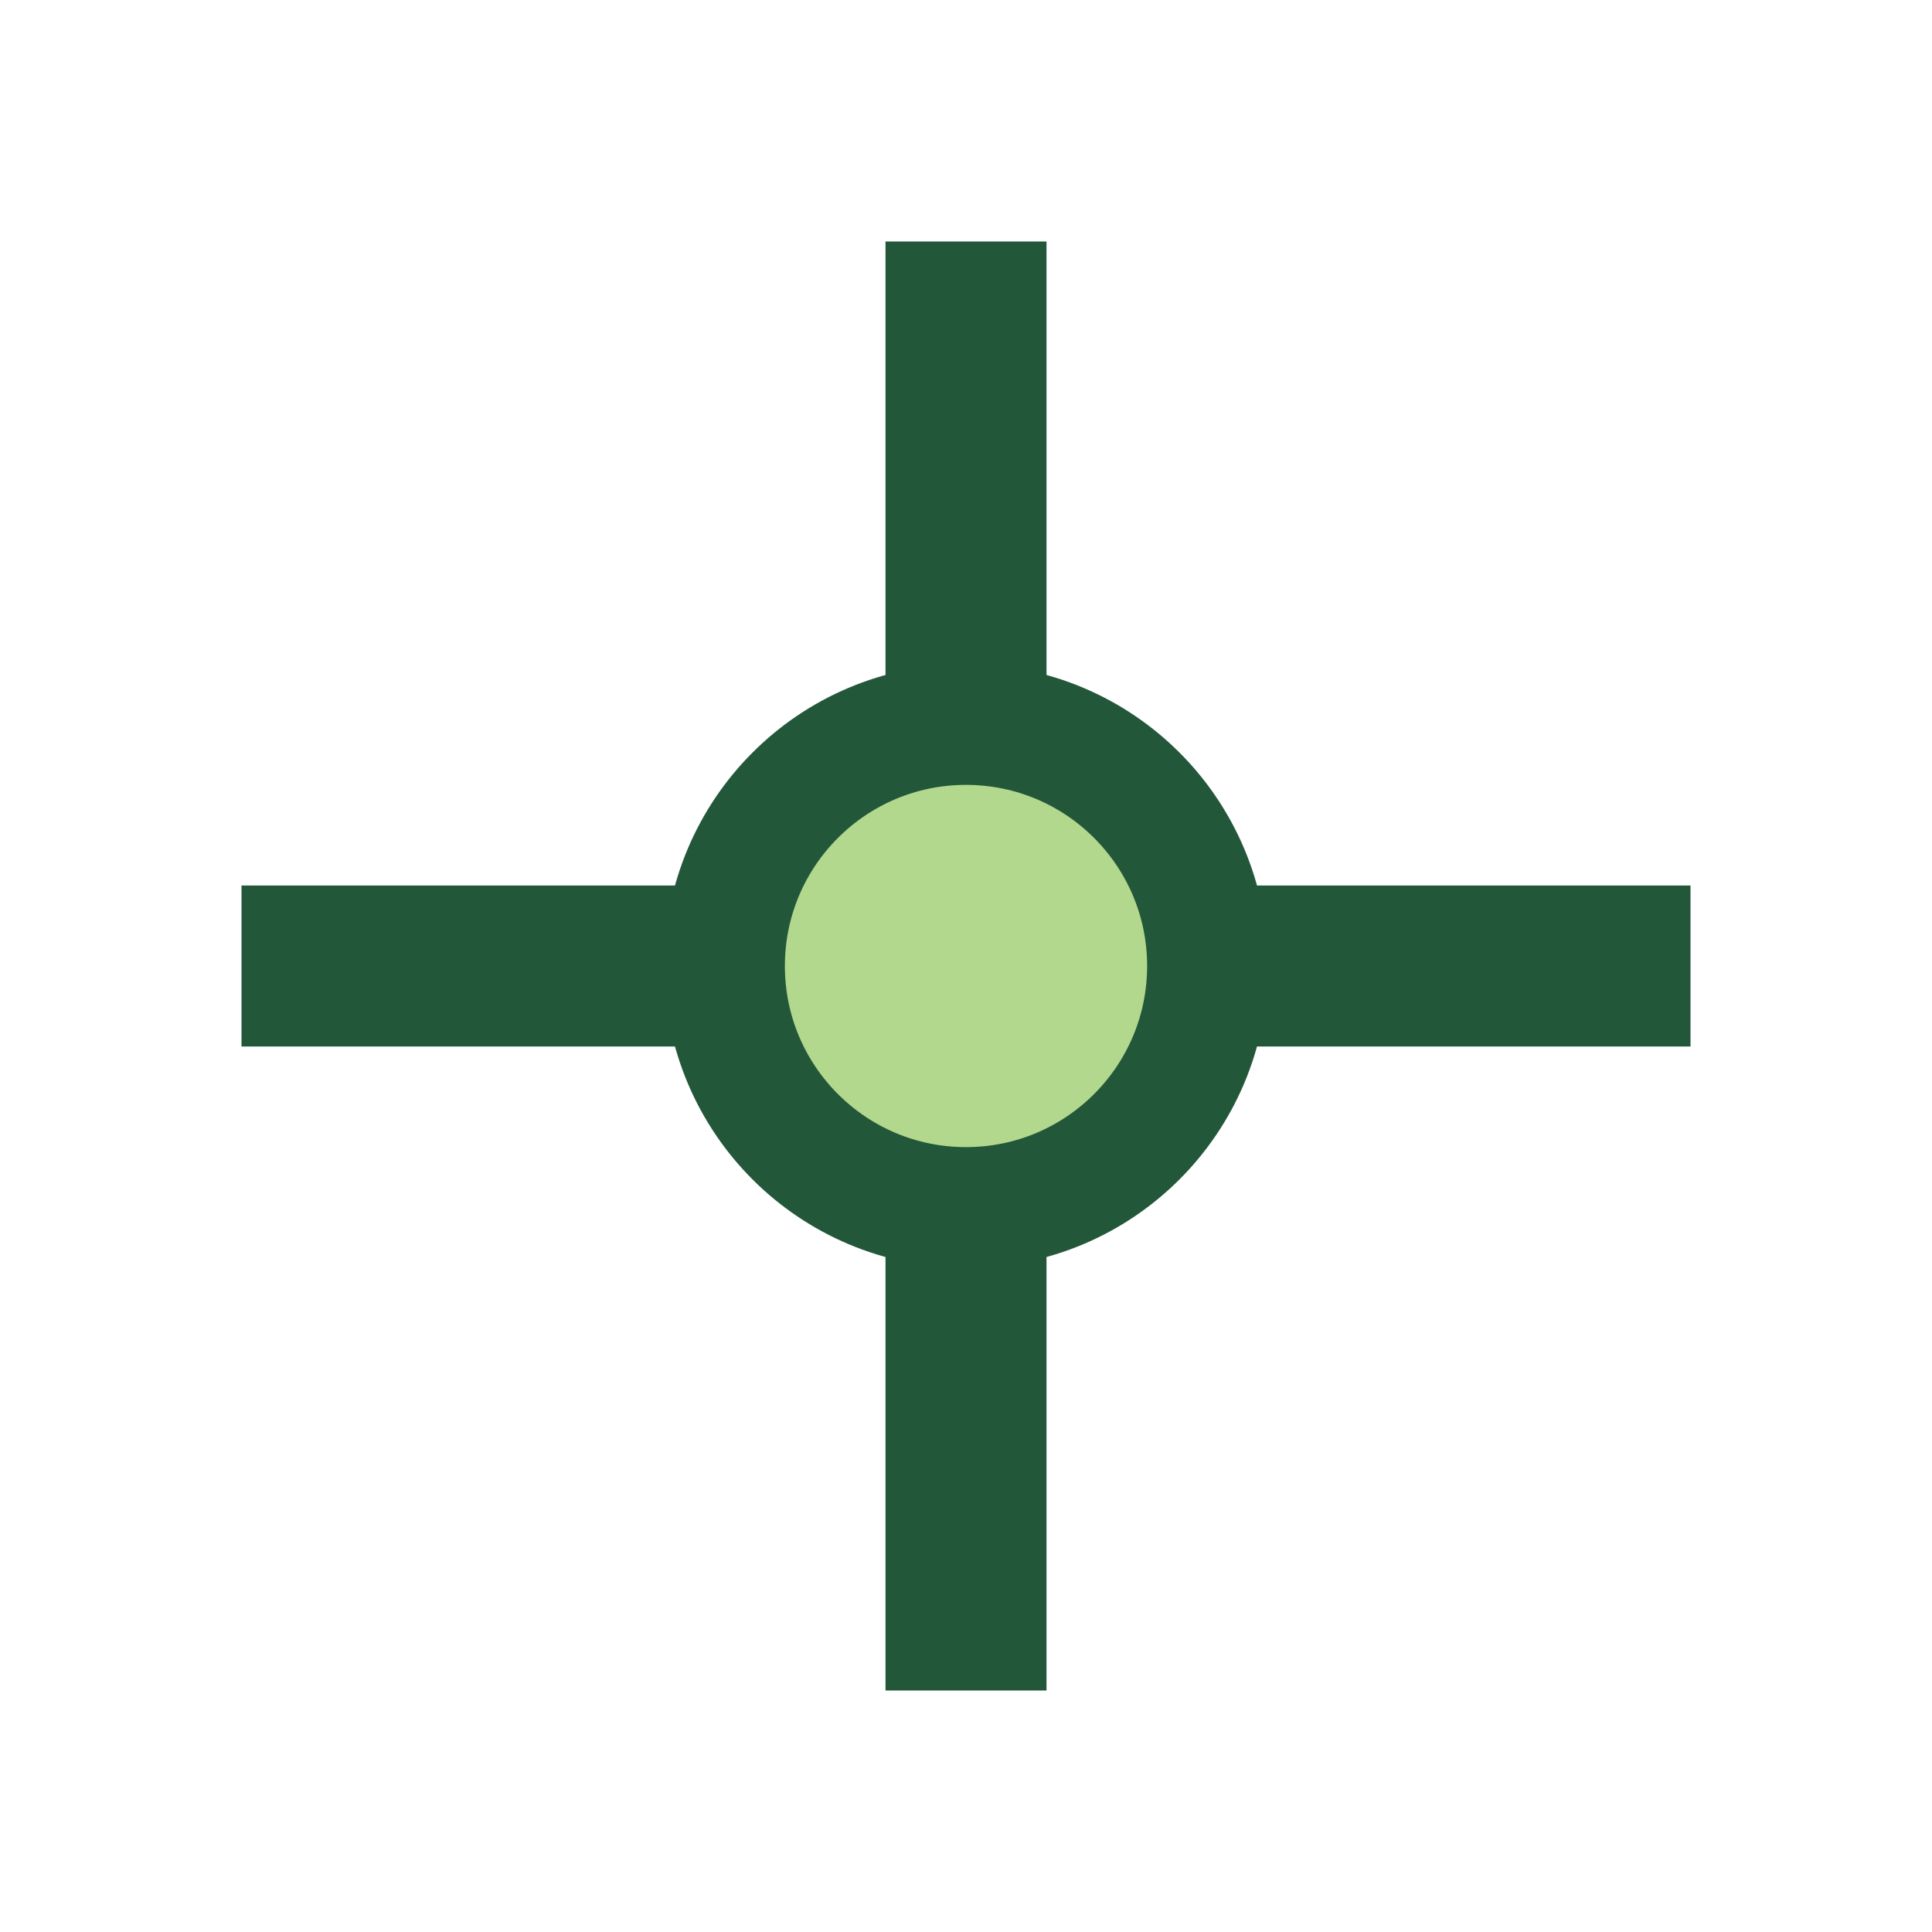 <?xml version="1.0" encoding="UTF-8"?>
<svg xmlns="http://www.w3.org/2000/svg" width="24" height="24" viewBox="0 0 24 24"><path d="M12 3v18M3 12h18" stroke="#22573A" stroke-width="2"/><circle cx="12" cy="12" r="3" fill="#B1D88C" stroke="#22573A" stroke-width="1.5"/></svg>